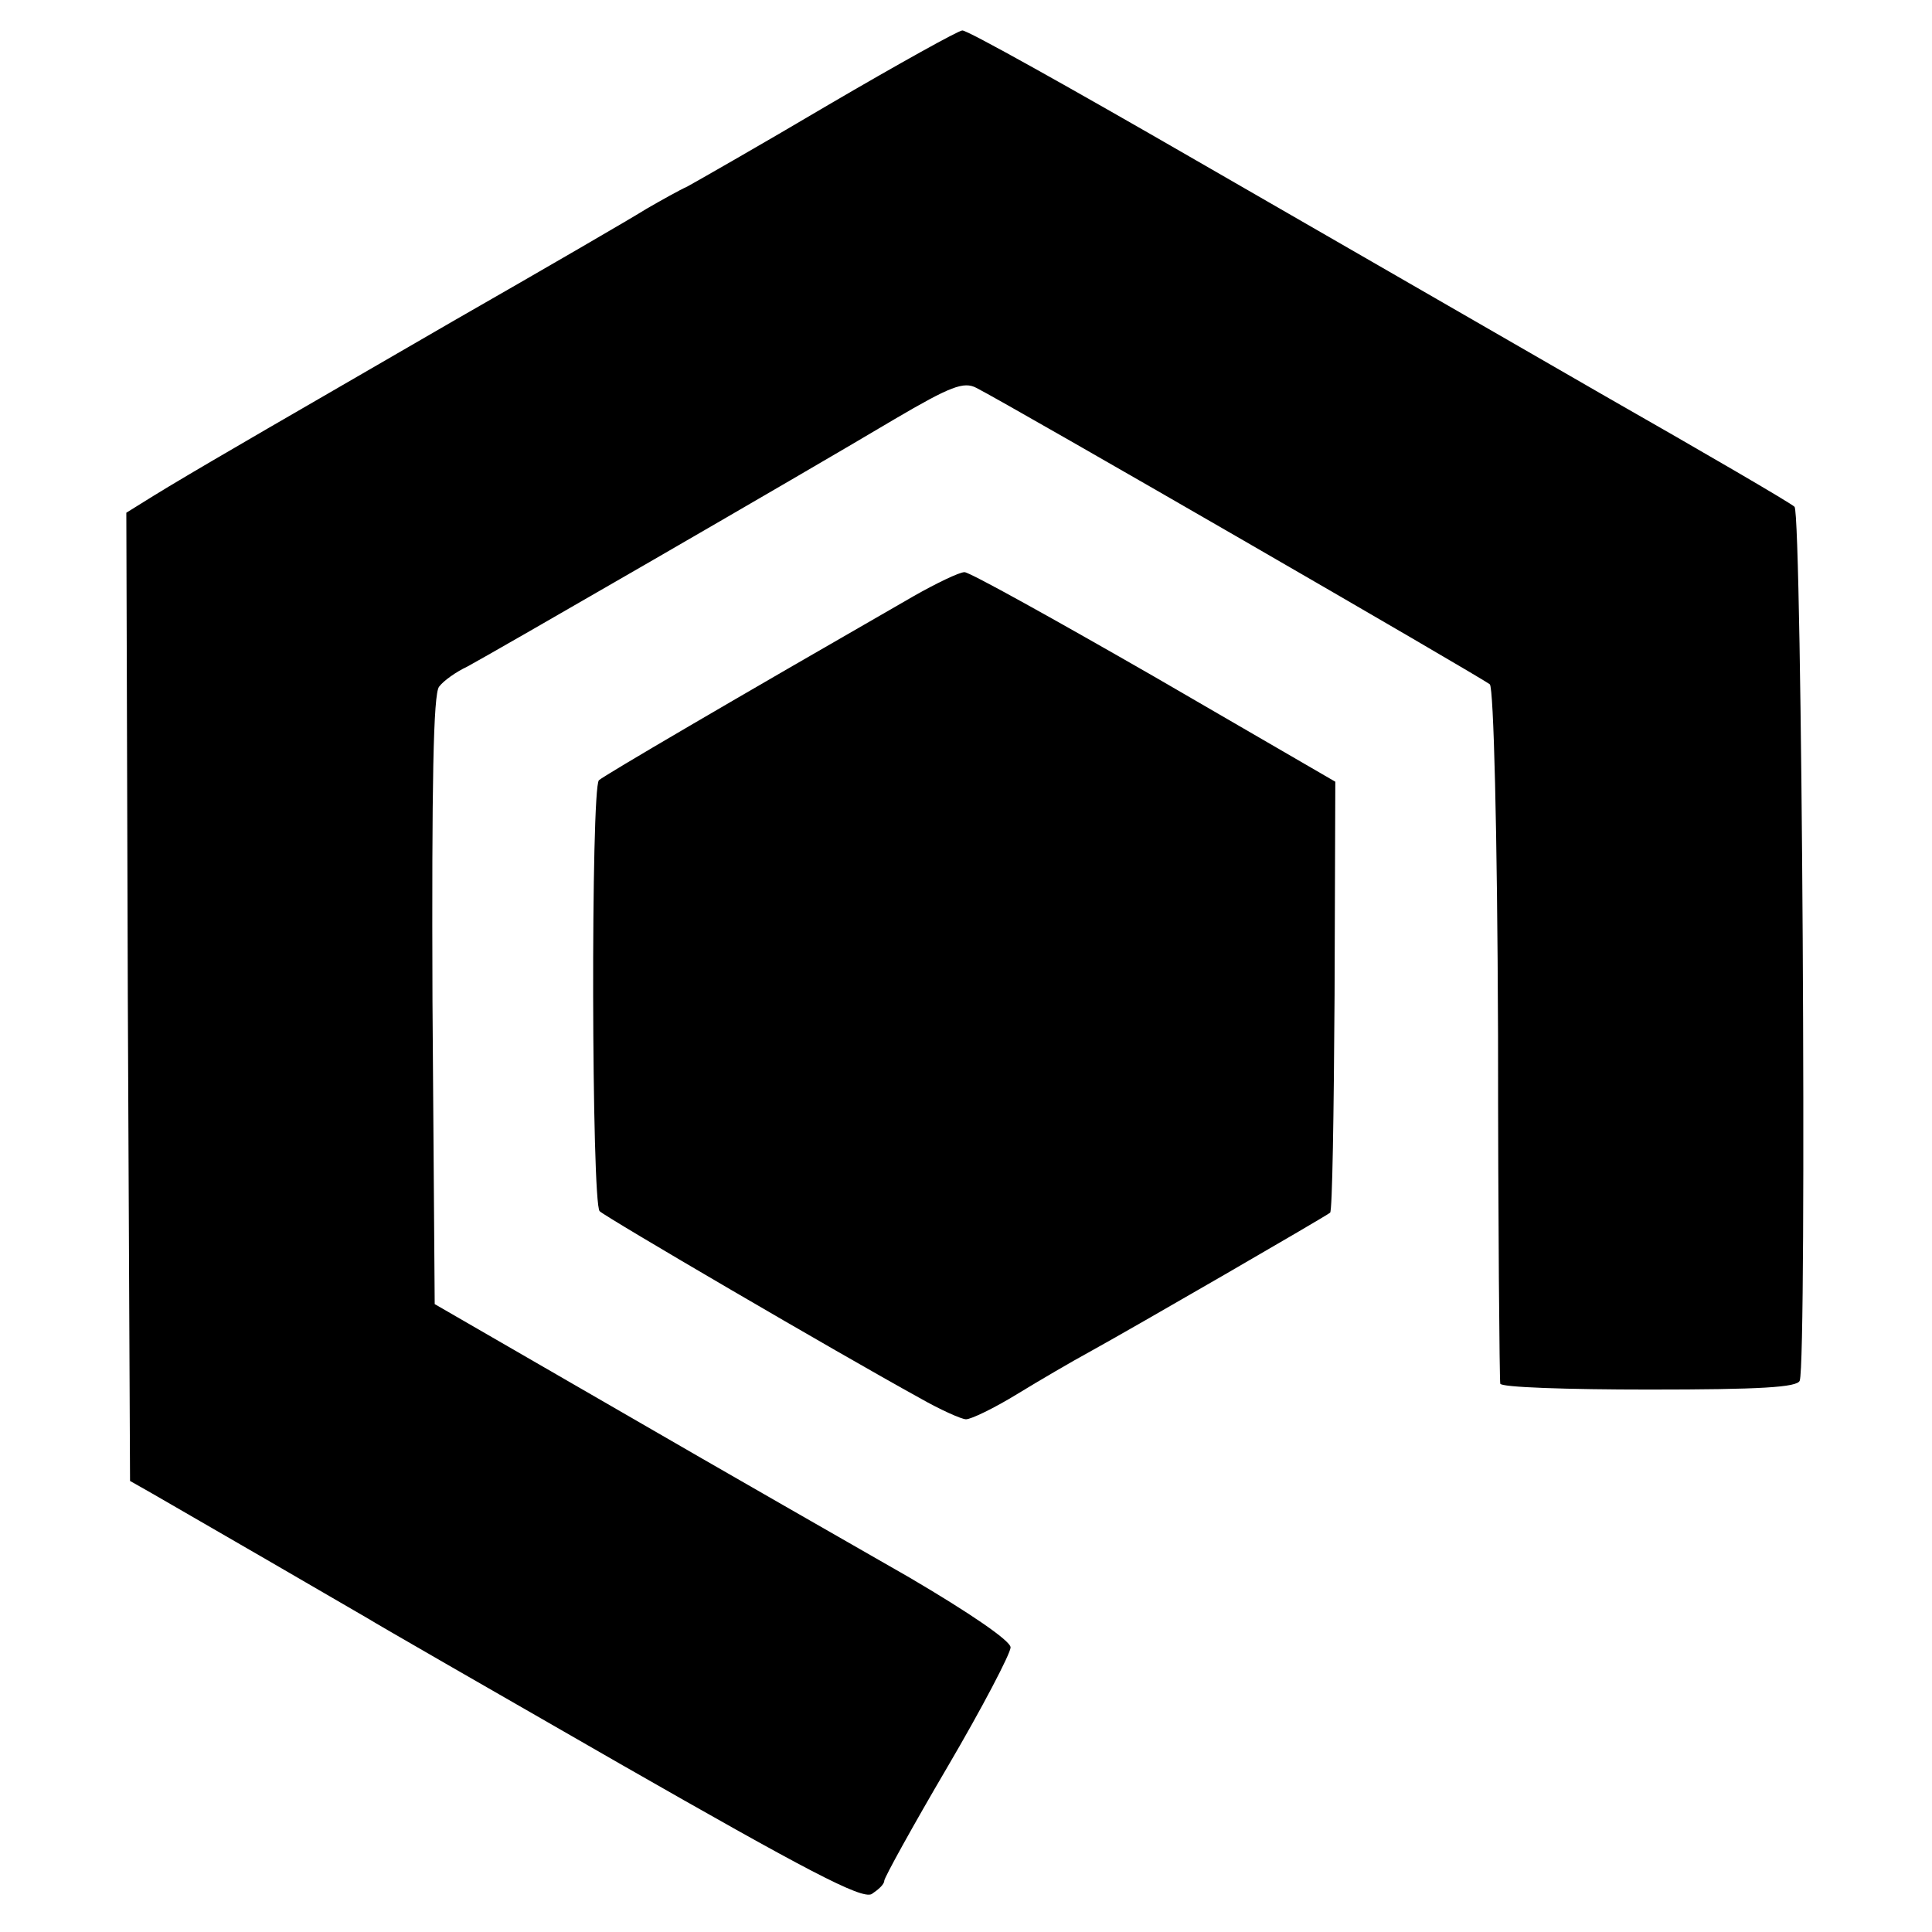 <?xml version="1.0" standalone="no"?>
<!DOCTYPE svg PUBLIC "-//W3C//DTD SVG 20010904//EN"
 "http://www.w3.org/TR/2001/REC-SVG-20010904/DTD/svg10.dtd">
<svg version="1.0" xmlns="http://www.w3.org/2000/svg"
 width="260pt" height="260pt" viewBox="0 0 260 260"
 preserveAspectRatio="xMidYMid meet">
<g transform="translate(0,260) scale(0.1,-0.1)"
fill="#000000" stroke="none">
<path d="M1115 2459 c-93 -55 -179 -104 -190 -110 -11 -5 -36 -19 -55 -30 -19
-12 -136 -80 -260 -151 -124 -72 -256 -148 -295 -171 -38 -22 -87 -51 -108
-64 l-37 -23 2 -652 3 -651 30 -17 c47 -27 268 -155 290 -168 11 -7 164 -95
340 -196 250 -143 324 -182 338 -175 9 6 17 13 17 18 0 4 38 73 85 153 47 80
85 153 85 161 0 9 -56 47 -136 94 -75 43 -250 143 -388 223 l-251 145 -3 409
c-1 290 1 413 9 422 6 8 23 20 38 27 30 16 444 255 575 333 75 44 93 51 110
42 47 -24 682 -391 691 -399 5 -6 10 -192 11 -472 0 -254 2 -465 3 -469 0 -5
91 -8 200 -8 150 0 200 3 203 12 10 28 3 1167 -7 1176 -5 5 -120 72 -255 149
-135 78 -382 220 -550 317 -168 97 -309 176 -315 175 -5 0 -86 -45 -180 -100z"/>
<path d="M1230 1798 c-247 -142 -416 -241 -424 -248 -11 -11 -10 -570 1 -580
8 -8 321 -191 430 -251 28 -16 57 -29 63 -29 7 0 38 15 69 34 31 19 74 44 96
56 60 33 319 183 325 188 3 2 5 133 6 292 l1 288 -243 141 c-134 77 -249 141
-256 141 -7 0 -38 -15 -68 -32z"/>
</g>
</svg>
